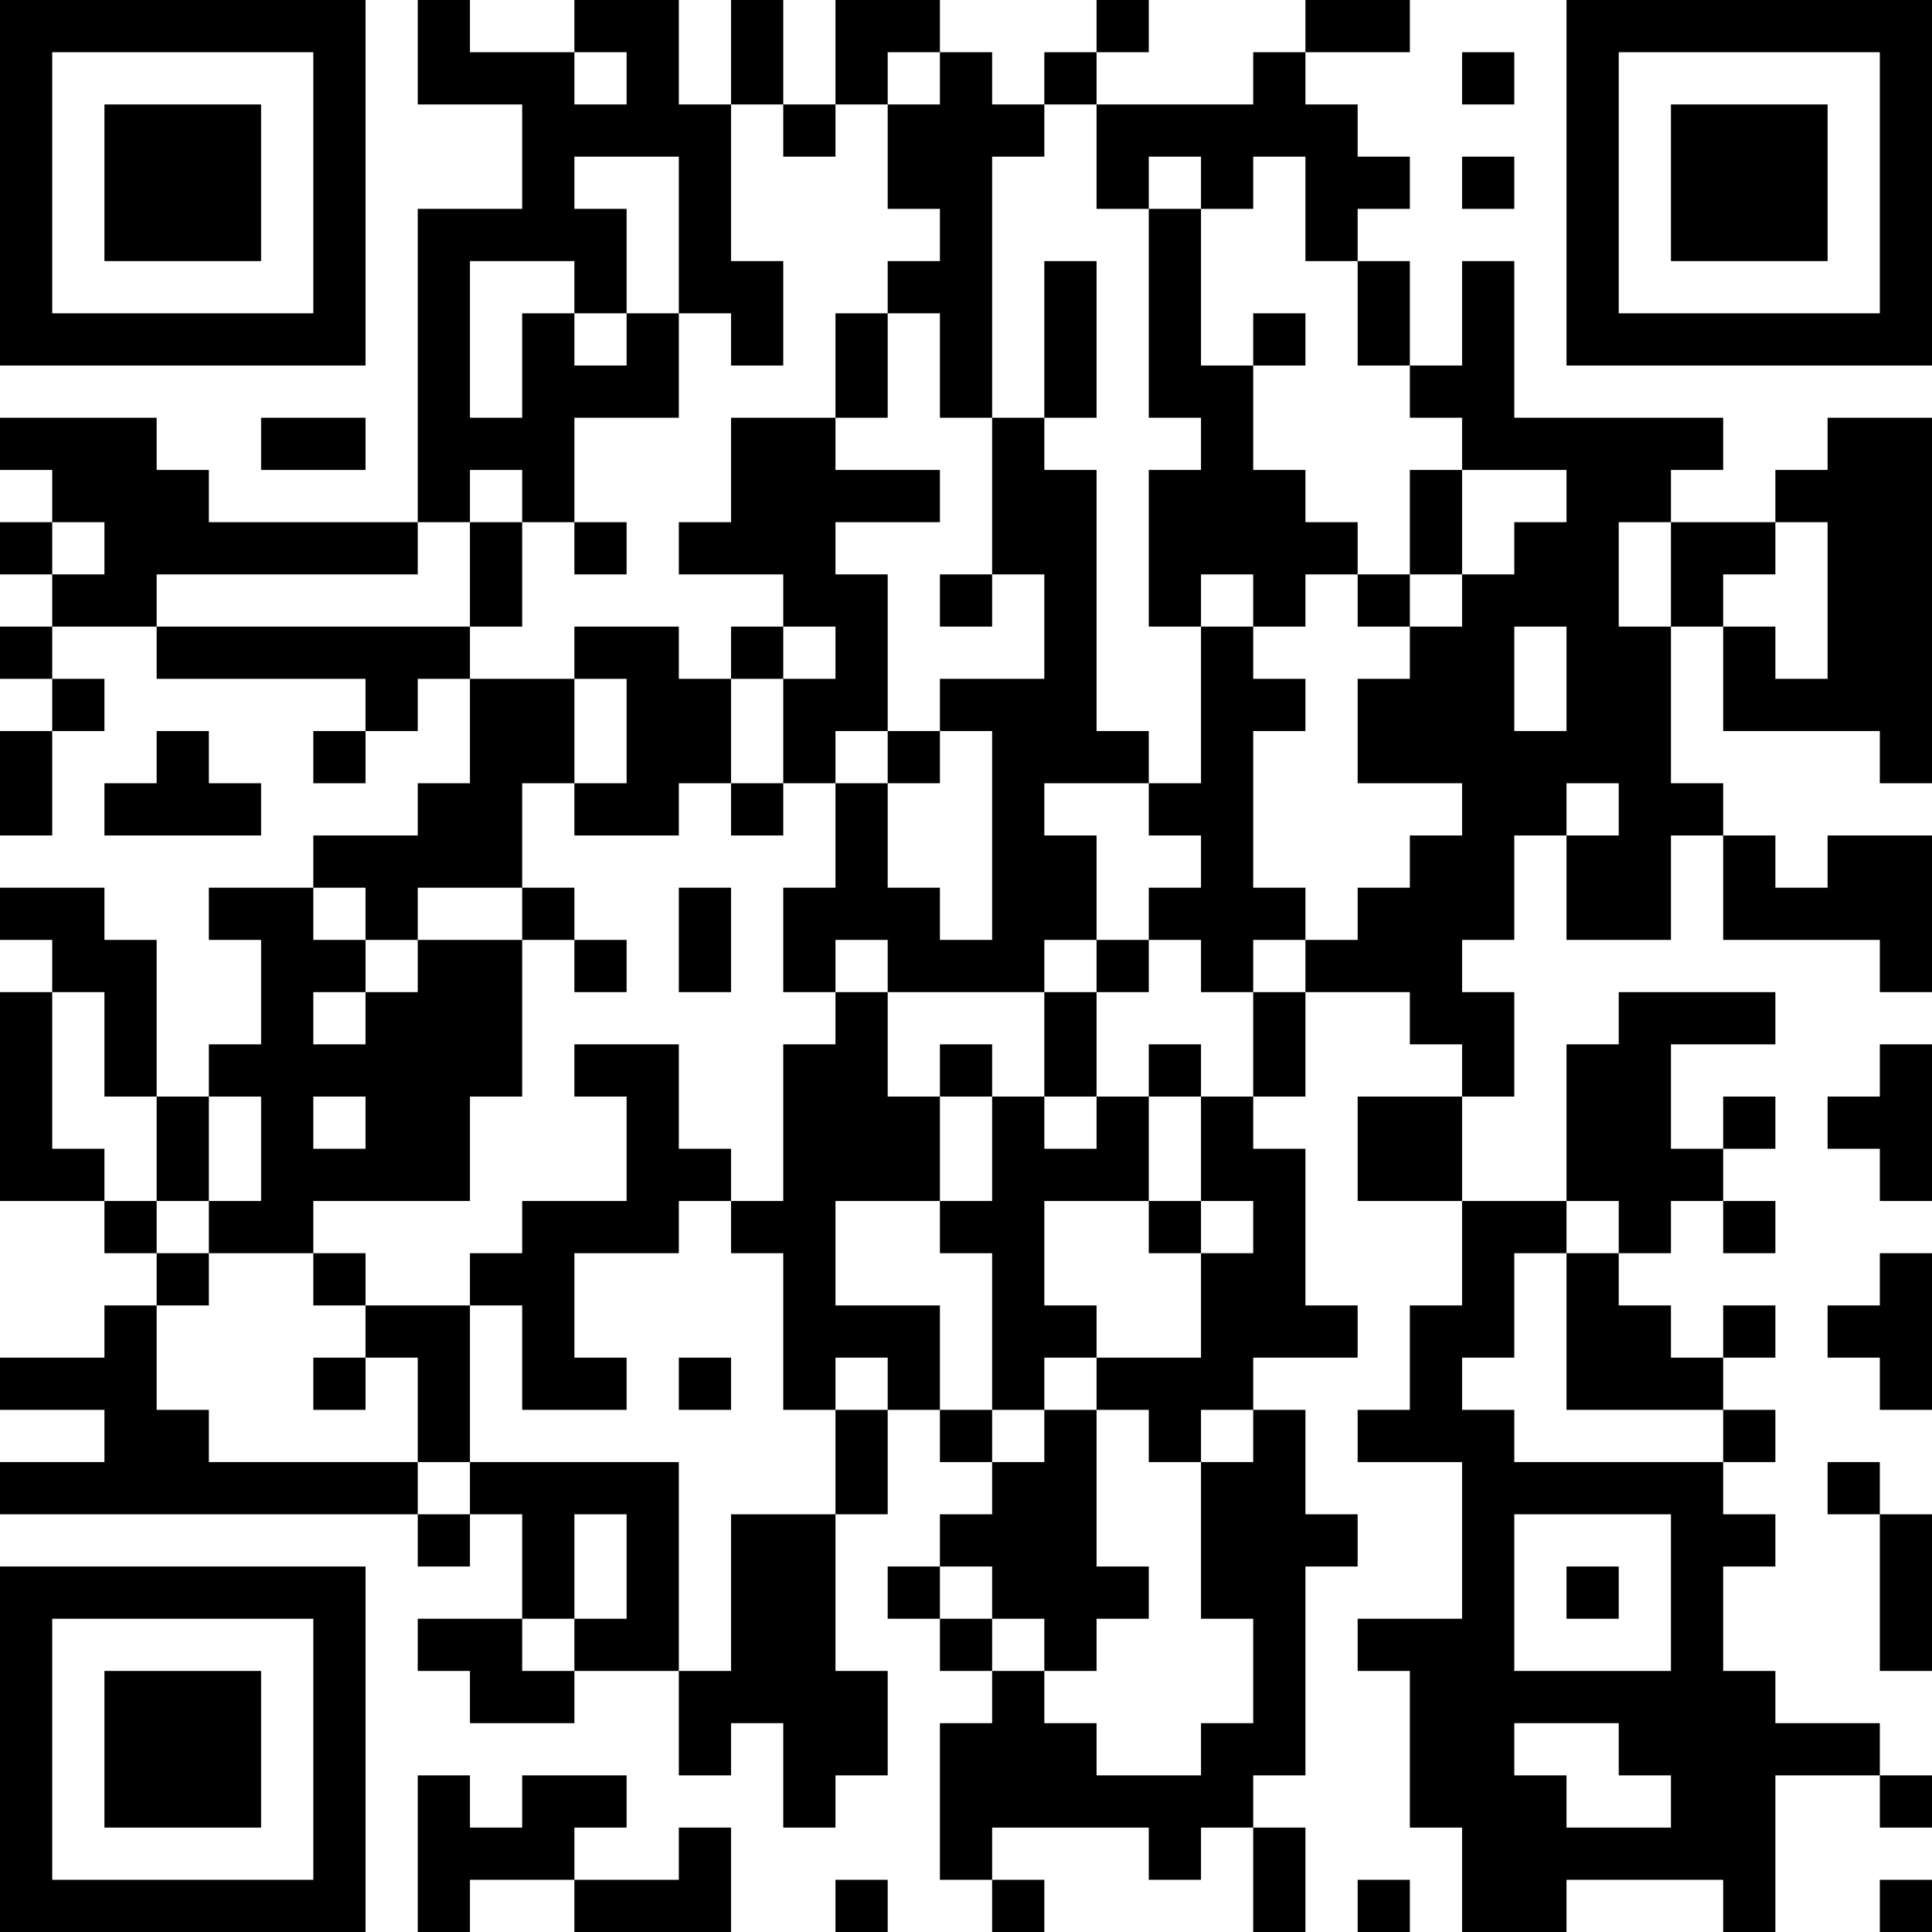 <?xml version="1.0" encoding="UTF-8"?>
<svg xmlns="http://www.w3.org/2000/svg" version="1.1" width="400" height="400" viewBox="0 0 400 400"><rect x="0" y="0" width="400" height="400" fill="#ffffff"/><g transform="scale(10.811)"><g transform="translate(0,0)"><path fill-rule="evenodd" d="M8 0L8 2L10 2L10 4L8 4L8 10L4 10L4 9L3 9L3 8L0 8L0 9L1 9L1 10L0 10L0 11L1 11L1 12L0 12L0 13L1 13L1 14L0 14L0 16L1 16L1 14L2 14L2 13L1 13L1 12L3 12L3 13L7 13L7 14L6 14L6 15L7 15L7 14L8 14L8 13L9 13L9 15L8 15L8 16L6 16L6 17L4 17L4 18L5 18L5 20L4 20L4 21L3 21L3 18L2 18L2 17L0 17L0 18L1 18L1 19L0 19L0 23L2 23L2 24L3 24L3 25L2 25L2 26L0 26L0 27L2 27L2 28L0 28L0 29L8 29L8 30L9 30L9 29L10 29L10 31L8 31L8 32L9 32L9 33L11 33L11 32L13 32L13 34L14 34L14 33L15 33L15 35L16 35L16 34L17 34L17 32L16 32L16 29L17 29L17 27L18 27L18 28L19 28L19 29L18 29L18 30L17 30L17 31L18 31L18 32L19 32L19 33L18 33L18 36L19 36L19 37L20 37L20 36L19 36L19 35L22 35L22 36L23 36L23 35L24 35L24 37L25 37L25 35L24 35L24 34L25 34L25 30L26 30L26 29L25 29L25 27L24 27L24 26L26 26L26 25L25 25L25 22L24 22L24 21L25 21L25 19L27 19L27 20L28 20L28 21L26 21L26 23L28 23L28 25L27 25L27 27L26 27L26 28L28 28L28 31L26 31L26 32L27 32L27 35L28 35L28 37L30 37L30 36L33 36L33 37L34 37L34 34L36 34L36 35L37 35L37 34L36 34L36 33L34 33L34 32L33 32L33 30L34 30L34 29L33 29L33 28L34 28L34 27L33 27L33 26L34 26L34 25L33 25L33 26L32 26L32 25L31 25L31 24L32 24L32 23L33 23L33 24L34 24L34 23L33 23L33 22L34 22L34 21L33 21L33 22L32 22L32 20L34 20L34 19L31 19L31 20L30 20L30 23L28 23L28 21L29 21L29 19L28 19L28 18L29 18L29 16L30 16L30 18L32 18L32 16L33 16L33 18L36 18L36 19L37 19L37 16L35 16L35 17L34 17L34 16L33 16L33 15L32 15L32 12L33 12L33 14L36 14L36 15L37 15L37 8L35 8L35 9L34 9L34 10L32 10L32 9L33 9L33 8L29 8L29 5L28 5L28 7L27 7L27 5L26 5L26 4L27 4L27 3L26 3L26 2L25 2L25 1L27 1L27 0L25 0L25 1L24 1L24 2L21 2L21 1L22 1L22 0L21 0L21 1L20 1L20 2L19 2L19 1L18 1L18 0L16 0L16 2L15 2L15 0L14 0L14 2L13 2L13 0L11 0L11 1L9 1L9 0ZM11 1L11 2L12 2L12 1ZM17 1L17 2L16 2L16 3L15 3L15 2L14 2L14 5L15 5L15 7L14 7L14 6L13 6L13 3L11 3L11 4L12 4L12 6L11 6L11 5L9 5L9 8L10 8L10 6L11 6L11 7L12 7L12 6L13 6L13 8L11 8L11 10L10 10L10 9L9 9L9 10L8 10L8 11L3 11L3 12L9 12L9 13L11 13L11 15L10 15L10 17L8 17L8 18L7 18L7 17L6 17L6 18L7 18L7 19L6 19L6 20L7 20L7 19L8 19L8 18L10 18L10 21L9 21L9 23L6 23L6 24L4 24L4 23L5 23L5 21L4 21L4 23L3 23L3 21L2 21L2 19L1 19L1 22L2 22L2 23L3 23L3 24L4 24L4 25L3 25L3 27L4 27L4 28L8 28L8 29L9 29L9 28L13 28L13 32L14 32L14 29L16 29L16 27L17 27L17 26L16 26L16 27L15 27L15 24L14 24L14 23L15 23L15 20L16 20L16 19L17 19L17 21L18 21L18 23L16 23L16 25L18 25L18 27L19 27L19 28L20 28L20 27L21 27L21 30L22 30L22 31L21 31L21 32L20 32L20 31L19 31L19 30L18 30L18 31L19 31L19 32L20 32L20 33L21 33L21 34L23 34L23 33L24 33L24 31L23 31L23 28L24 28L24 27L23 27L23 28L22 28L22 27L21 27L21 26L23 26L23 24L24 24L24 23L23 23L23 21L24 21L24 19L25 19L25 18L26 18L26 17L27 17L27 16L28 16L28 15L26 15L26 13L27 13L27 12L28 12L28 11L29 11L29 10L30 10L30 9L28 9L28 8L27 8L27 7L26 7L26 5L25 5L25 3L24 3L24 4L23 4L23 3L22 3L22 4L21 4L21 2L20 2L20 3L19 3L19 8L18 8L18 6L17 6L17 5L18 5L18 4L17 4L17 2L18 2L18 1ZM28 1L28 2L29 2L29 1ZM28 3L28 4L29 4L29 3ZM22 4L22 8L23 8L23 9L22 9L22 12L23 12L23 15L22 15L22 14L21 14L21 9L20 9L20 8L21 8L21 5L20 5L20 8L19 8L19 11L18 11L18 12L19 12L19 11L20 11L20 13L18 13L18 14L17 14L17 11L16 11L16 10L18 10L18 9L16 9L16 8L17 8L17 6L16 6L16 8L14 8L14 10L13 10L13 11L15 11L15 12L14 12L14 13L13 13L13 12L11 12L11 13L12 13L12 15L11 15L11 16L13 16L13 15L14 15L14 16L15 16L15 15L16 15L16 17L15 17L15 19L16 19L16 18L17 18L17 19L20 19L20 21L19 21L19 20L18 20L18 21L19 21L19 23L18 23L18 24L19 24L19 27L20 27L20 26L21 26L21 25L20 25L20 23L22 23L22 24L23 24L23 23L22 23L22 21L23 21L23 20L22 20L22 21L21 21L21 19L22 19L22 18L23 18L23 19L24 19L24 18L25 18L25 17L24 17L24 14L25 14L25 13L24 13L24 12L25 12L25 11L26 11L26 12L27 12L27 11L28 11L28 9L27 9L27 11L26 11L26 10L25 10L25 9L24 9L24 7L25 7L25 6L24 6L24 7L23 7L23 4ZM5 8L5 9L7 9L7 8ZM1 10L1 11L2 11L2 10ZM9 10L9 12L10 12L10 10ZM11 10L11 11L12 11L12 10ZM31 10L31 12L32 12L32 10ZM34 10L34 11L33 11L33 12L34 12L34 13L35 13L35 10ZM23 11L23 12L24 12L24 11ZM15 12L15 13L14 13L14 15L15 15L15 13L16 13L16 12ZM29 12L29 14L30 14L30 12ZM3 14L3 15L2 15L2 16L5 16L5 15L4 15L4 14ZM16 14L16 15L17 15L17 17L18 17L18 18L19 18L19 14L18 14L18 15L17 15L17 14ZM20 15L20 16L21 16L21 18L20 18L20 19L21 19L21 18L22 18L22 17L23 17L23 16L22 16L22 15ZM30 15L30 16L31 16L31 15ZM10 17L10 18L11 18L11 19L12 19L12 18L11 18L11 17ZM13 17L13 19L14 19L14 17ZM11 20L11 21L12 21L12 23L10 23L10 24L9 24L9 25L7 25L7 24L6 24L6 25L7 25L7 26L6 26L6 27L7 27L7 26L8 26L8 28L9 28L9 25L10 25L10 27L12 27L12 26L11 26L11 24L13 24L13 23L14 23L14 22L13 22L13 20ZM36 20L36 21L35 21L35 22L36 22L36 23L37 23L37 20ZM6 21L6 22L7 22L7 21ZM20 21L20 22L21 22L21 21ZM30 23L30 24L29 24L29 26L28 26L28 27L29 27L29 28L33 28L33 27L30 27L30 24L31 24L31 23ZM36 24L36 25L35 25L35 26L36 26L36 27L37 27L37 24ZM13 26L13 27L14 27L14 26ZM35 28L35 29L36 29L36 32L37 32L37 29L36 29L36 28ZM11 29L11 31L10 31L10 32L11 32L11 31L12 31L12 29ZM29 29L29 32L32 32L32 29ZM30 30L30 31L31 31L31 30ZM29 33L29 34L30 34L30 35L32 35L32 34L31 34L31 33ZM8 34L8 37L9 37L9 36L11 36L11 37L14 37L14 35L13 35L13 36L11 36L11 35L12 35L12 34L10 34L10 35L9 35L9 34ZM16 36L16 37L17 37L17 36ZM26 36L26 37L27 37L27 36ZM36 36L36 37L37 37L37 36ZM0 0L0 7L7 7L7 0ZM1 1L1 6L6 6L6 1ZM2 2L2 5L5 5L5 2ZM30 0L30 7L37 7L37 0ZM31 1L31 6L36 6L36 1ZM32 2L32 5L35 5L35 2ZM0 30L0 37L7 37L7 30ZM1 31L1 36L6 36L6 31ZM2 32L2 35L5 35L5 32Z" fill="#000000"/></g></g></svg>
